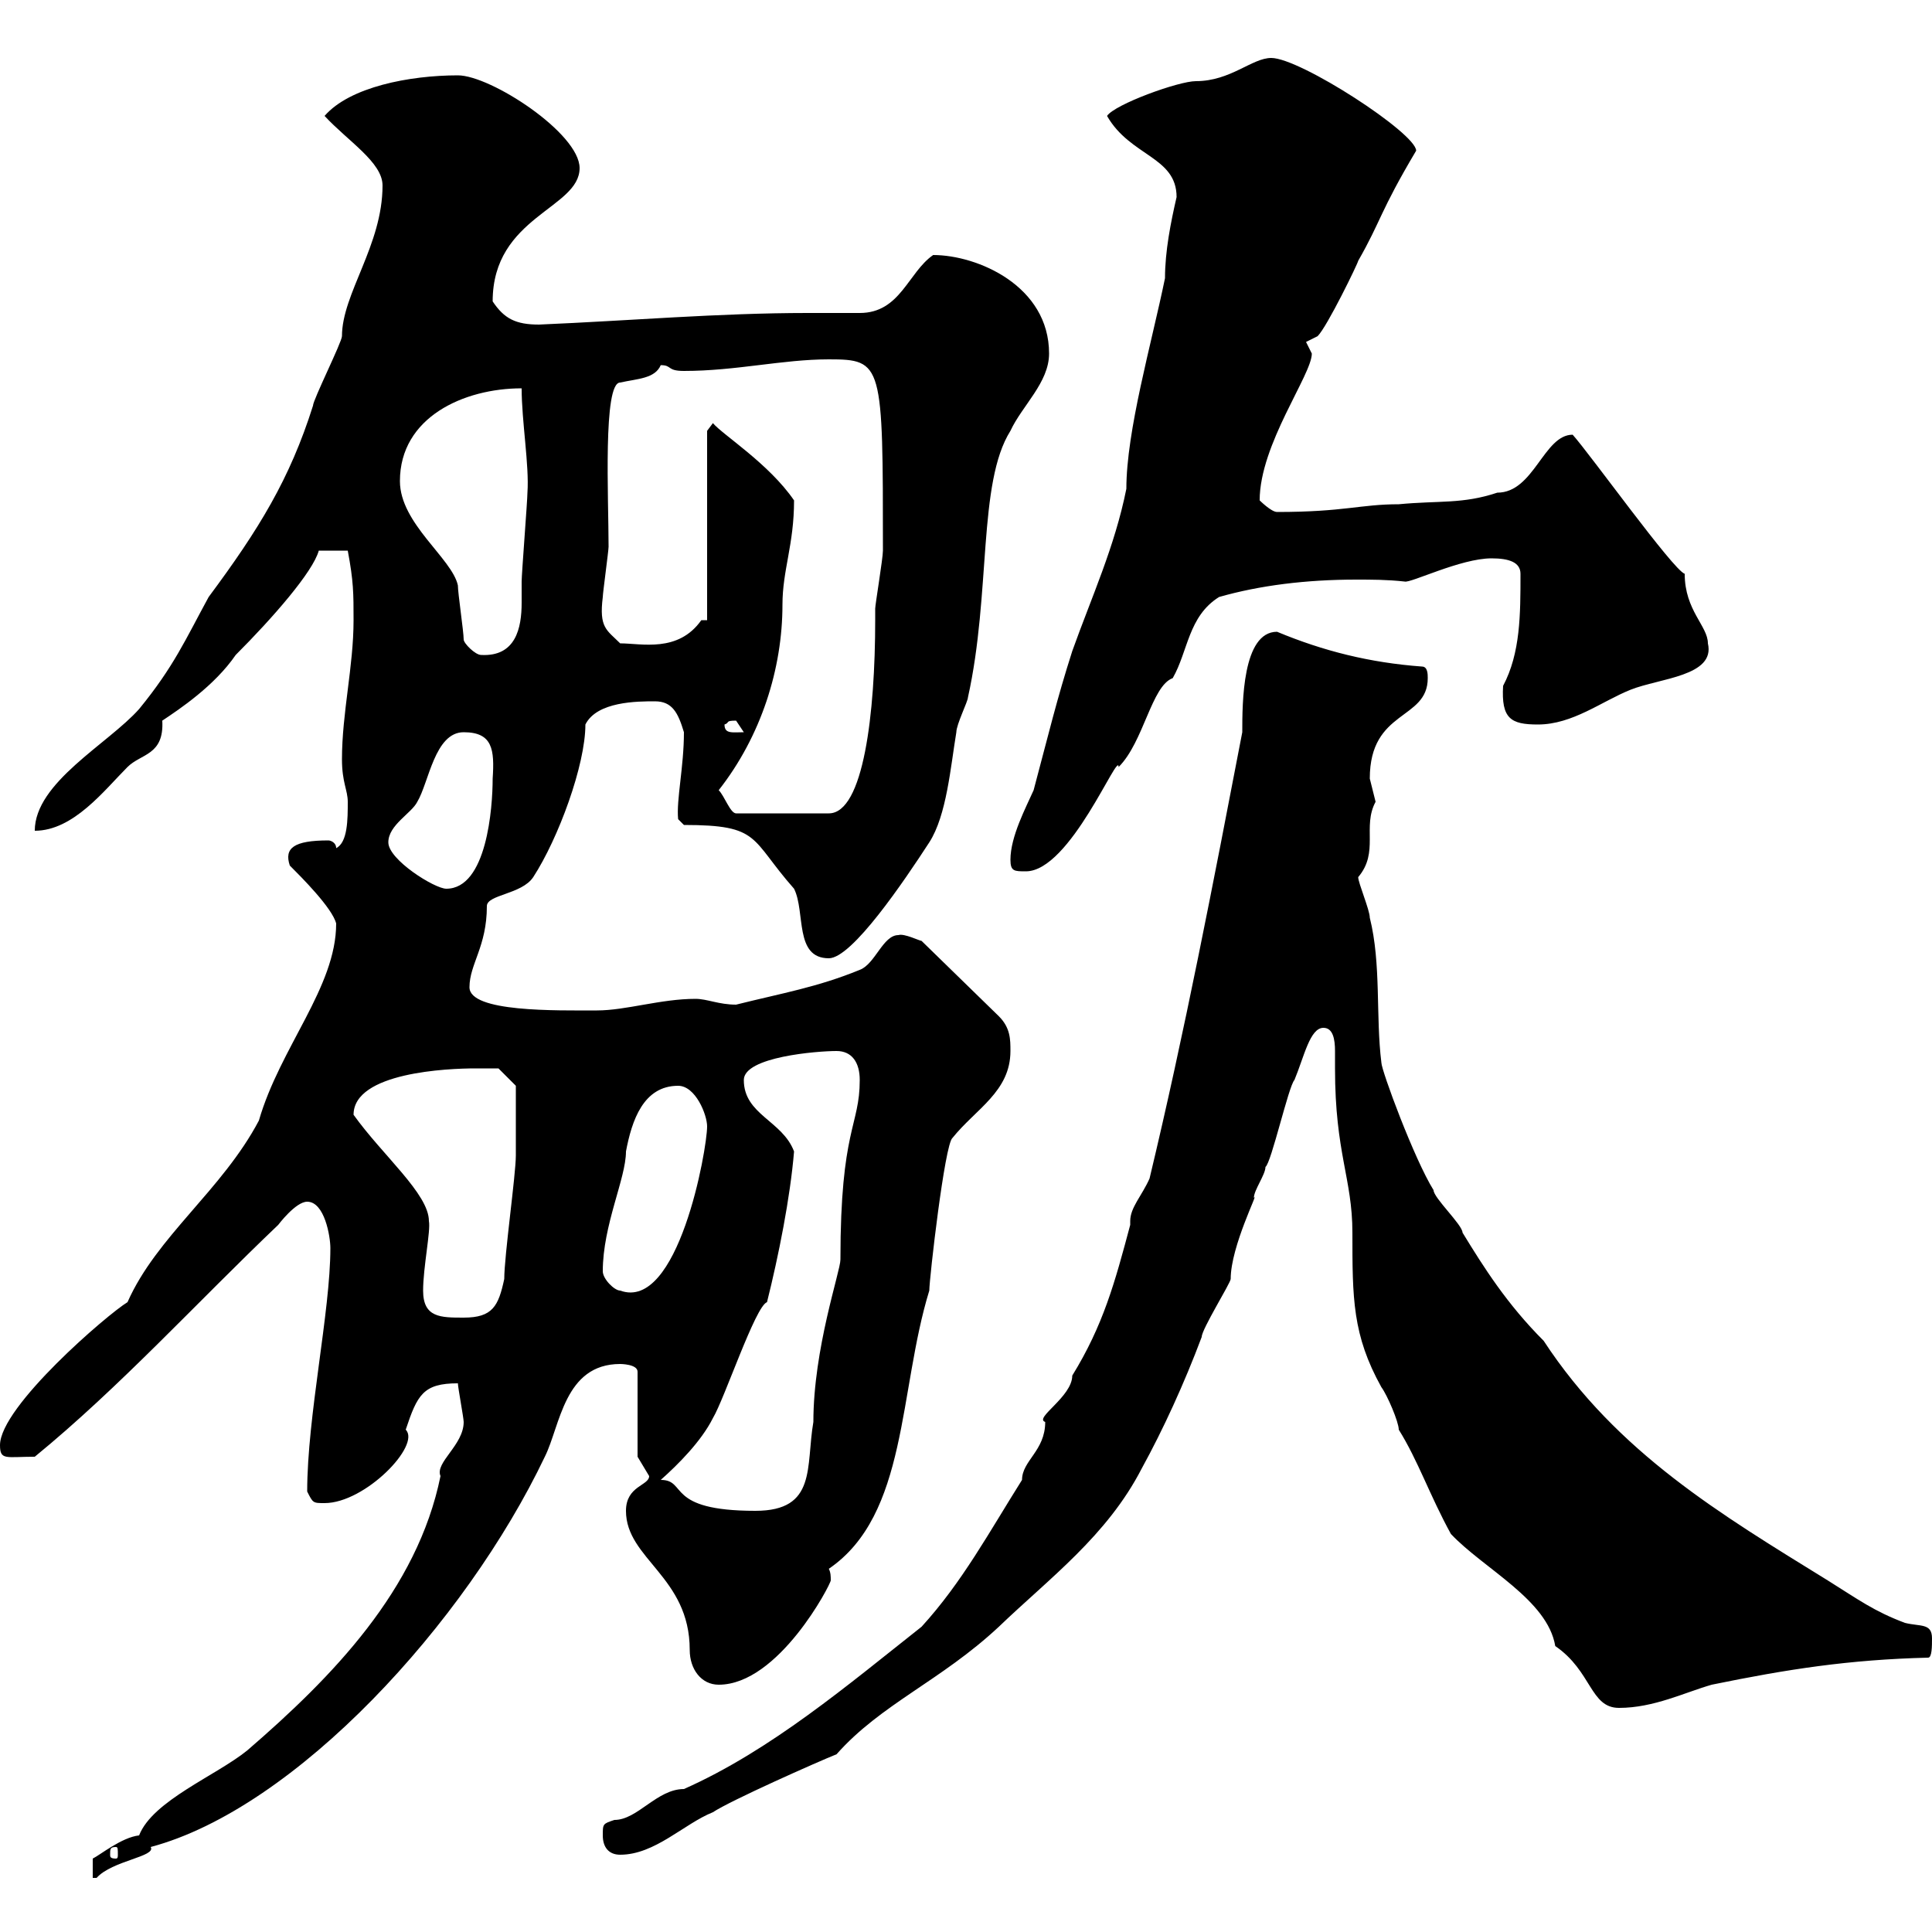 <svg xmlns="http://www.w3.org/2000/svg" xmlns:xlink="http://www.w3.org/1999/xlink" width="300" height="300"><path d="M71.10 214.80C71.10 215.40 72 220.20 72 220.80C72 224.40 67.50 227.10 68.40 229.20C64.80 246.90 51.60 260.40 38.40 271.80C33.60 275.70 23.70 279.60 21.60 285C18.90 285.30 15.60 288 14.40 288.60L14.40 291.60C14.40 291.60 15 291.60 15 291.60C17.40 288.90 24.30 288.30 23.40 286.80C45.90 280.80 72.30 252 84.60 226.20C87 221.40 87.60 211.80 96.30 211.80C96.30 211.80 99 211.80 99 213L99 226.20C99 226.20 100.80 229.20 100.80 229.20C100.80 230.70 97.20 230.70 97.20 234.60C97.20 242.10 107.10 244.80 107.10 256.20C107.10 259.20 108.90 261.60 111.60 261.60C120.90 261.60 129 246 129 245.40C129 244.80 129 244.20 128.70 243.60C141 235.20 139.50 216 144.30 200.40C144.30 198.60 146.70 177.60 147.90 176.70C151.50 172.20 156.90 169.50 156.90 163.20C156.90 161.40 156.90 159.60 155.10 157.80L143.10 146.10C142.80 146.10 140.40 144.90 139.50 145.20C137.10 145.20 135.90 149.70 133.50 150.60C126.90 153.30 121.50 154.20 114.30 156C111.60 156 109.80 155.10 108 155.10C102.60 155.10 97.20 156.90 92.70 156.90C86.40 156.90 72.90 157.20 72.90 153.30C72.90 149.70 75.60 147 75.60 140.70C75.60 138.90 81 138.90 82.80 136.20C86.70 130.20 90.90 118.80 90.90 112.50C92.70 108.90 99 108.90 101.70 108.90C104.40 108.90 105.30 110.70 106.20 113.70C106.20 119.10 105 124.20 105.30 127.20L106.20 128.10C118.20 128.10 116.40 130.20 123.30 138C125.10 141.60 123.30 148.80 128.70 148.80C132.30 148.80 140.40 136.80 144.30 130.80C147 126.60 147.60 119.10 148.50 113.70C148.50 112.50 150.30 108.90 150.30 108.30C153.90 92.10 151.80 75 156.90 66.90C158.70 63 162.90 59.40 162.90 54.90C162.90 44.40 151.80 39.60 144.90 39.60C141 42.30 139.80 48.60 133.50 48.60C130.80 48.60 128.10 48.60 125.40 48.60C111.60 48.60 97.80 49.80 83.70 50.40C80.10 50.40 78.30 49.50 76.50 46.80C76.50 33.60 90 32.40 90 26.10C90 20.70 76.20 11.70 71.10 11.70C63.60 11.70 54.30 13.50 50.40 18C54 21.90 59.40 25.20 59.40 28.80C59.40 38.10 53.10 45.60 53.10 52.20C53.10 53.10 48.60 62.10 48.60 63C45 74.40 40.20 82.20 32.40 92.70C28.80 99.30 27 103.50 21.60 110.10C16.80 115.50 5.40 121.50 5.40 129C11.40 129 16.20 122.70 19.80 119.10C21.90 117 25.50 117.30 25.20 111.90C27.90 110.10 33.30 106.50 36.60 101.70C42.30 96 48.60 88.80 49.50 85.50C50.40 85.50 52.50 85.50 54 85.50C54.90 90.30 54.90 92.10 54.90 96.30C54.90 103.50 53.10 110.70 53.10 117.90C53.10 121.50 54 122.70 54 124.50C54 127.20 54 130.80 52.20 131.70C52.20 130.80 51.30 130.50 51 130.50C45.60 130.50 44.10 131.70 45 134.40C46.80 136.20 51.60 141 52.20 143.40C52.20 153.30 43.50 162.60 40.20 174C34.50 184.80 24.30 192 19.80 202.20C16.80 204 0 218.40 0 224.40C0 226.80 0.90 226.20 5.40 226.20C18.60 215.40 30.60 202.20 43.20 190.20C43.20 190.20 45.90 186.60 47.70 186.60C50.40 186.60 51.30 192 51.30 193.80C51.30 203.70 47.70 219.90 47.70 231.60C48.60 233.40 48.60 233.40 50.40 233.40C56.70 233.40 65.40 224.40 63 222C64.80 216.60 65.70 214.80 71.10 214.80ZM18 286.80C18.30 286.80 18.30 287.10 18.30 288C18.30 288.30 18.30 288.60 18 288.60C17.10 288.60 17.10 288.30 17.10 288C17.10 287.10 17.10 286.80 18 286.80ZM93.60 285C93.60 286.80 94.50 288 96.30 288C101.70 288 106.20 283.20 110.70 281.40C113.40 279.60 126.90 273.60 129.90 272.40C136.80 264.60 146.10 261 155.10 252.60C162.90 245.10 171.90 238.50 177.30 228C180.60 222 183.90 214.80 186.60 207.60C186.60 206.40 191.10 199.20 191.10 198.60C191.10 193.50 195.60 184.80 194.70 186C194.70 184.80 196.50 182.40 196.50 181.20C197.40 180.60 200.10 168.60 201 167.70C202.50 164.10 203.40 159.60 205.50 159.60C207 159.60 207.30 161.40 207.30 163.20C207.30 164.40 207.30 165.60 207.30 165.90C207.30 179.10 210 183 210 191.40C210 201.60 210 207.30 214.50 215.40C215.40 216.60 217.20 220.80 217.20 222C220.20 226.80 222 232.20 225.30 238.20C230.40 243.60 240.30 248.40 241.50 255.60C247.20 259.50 246.90 265.20 251.40 265.20C256.80 265.20 261.60 262.80 265.80 261.60C277.50 259.20 287.10 257.70 299.40 257.40C300 257.40 300 255.60 300 254.40C300 252 298.20 252.60 295.80 252C291 250.20 288.60 248.40 283.80 245.40C267.30 235.20 251.10 225.60 239.70 208.20C234 202.50 230.40 196.80 227.10 191.40C227.10 190.20 222.60 186 222.60 184.80C219.60 180 214.50 166.20 214.50 165C213.60 157.80 214.50 149.70 212.70 142.50C212.70 141.30 210.90 137.10 210.90 136.20C214.20 132.30 211.50 128.40 213.60 124.50C213.60 124.50 212.70 120.90 212.70 120.90C212.70 110.10 221.70 111.90 221.70 105.30C221.70 104.70 221.70 103.50 220.80 103.50C212.70 102.90 205.50 101.10 198.30 98.10C192.90 98.10 192.90 109.20 192.90 113.70C188.40 137.10 183.90 160.50 178.50 183C177.30 185.70 175.50 187.50 175.50 189.60C175.50 189.60 175.50 189.90 175.50 190.20C173.10 199.20 171.30 205.80 166.50 213.60C166.50 216.90 160.50 220.20 162.30 220.80C162.30 225.30 158.70 226.80 158.70 229.80C153.60 237.90 149.40 245.70 143.10 252.60C131.70 261.60 119.70 271.80 106.20 277.80C102 277.80 99 282.60 95.40 282.60C93.60 283.20 93.60 283.20 93.60 285ZM102.60 229.80C105.30 227.40 108.90 223.80 110.70 220.20C112.50 217.20 117.30 202.80 119.10 202.20C120.90 195 122.70 186 123.30 178.80C121.50 174 115.50 173.10 115.50 167.70C115.50 164.10 126.90 163.20 129.90 163.20C132.30 163.20 133.50 165 133.50 167.70C133.50 174.90 130.50 175.20 130.50 195.60C130.50 197.40 126.30 209.40 126.30 220.80C125.10 227.70 126.90 234.60 117.30 234.60C103.20 234.60 106.80 229.80 102.60 229.80ZM65.70 200.40C65.70 196.80 66.90 191.10 66.60 189.60C66.60 185.40 59.40 179.40 54.90 173.10C54.90 166.50 69.60 165.90 73.80 165.90C74.70 165.90 77.40 165.90 77.40 165.90L80.10 168.60C80.10 169.50 80.10 175.80 80.10 179.40C80.10 182.40 78.30 195 78.30 198.60C77.40 202.80 76.50 204.60 72 204.60C68.40 204.60 65.70 204.60 65.70 200.40ZM93.60 197.40C93.60 190.20 97.20 183 97.20 178.80C98.10 174 99.90 168.60 105.30 168.60C108 168.60 109.80 173.10 109.80 174.90C109.80 178.50 105.30 203.70 96.30 200.40C95.40 200.40 93.60 198.60 93.60 197.40ZM60.30 130.80C60.30 128.10 63.90 126.30 64.80 124.50C66.60 121.50 67.50 113.70 72 113.70C76.50 113.70 76.80 116.40 76.50 120.90C76.50 125.40 75.60 138 69.30 138C67.50 138 60.30 133.50 60.30 130.80ZM156.90 133.50C156.90 135.30 157.50 135.30 159.30 135.30C166.20 135.30 173.70 116.40 173.70 119.10C177.60 115.20 178.80 106.50 182.10 105.30C184.50 101.10 184.50 95.70 189.30 92.70C195.60 90.90 202.80 90 210.60 90C213 90 215.40 90 218.10 90.30C219 90.60 226.80 86.70 231.60 86.70C234.30 86.70 236.10 87.30 236.10 89.10C236.10 95.40 236.10 101.40 233.40 106.50C233.10 111.60 234.60 112.50 238.80 112.50C244.20 112.50 248.70 108.90 253.20 107.10C257.70 105.30 266.40 105 265.20 99.90C265.20 97.20 261.60 94.80 261.60 89.10C259.80 88.50 246.90 70.50 244.20 67.50C239.70 67.50 238.20 76.50 232.50 76.50C227.10 78.30 223.50 77.70 217.20 78.30C211.20 78.30 208.80 79.50 198.30 79.50C197.40 79.50 195.60 77.70 195.60 77.70C195.60 69 203.70 58.20 203.70 54.90L202.80 53.10L204.60 52.20C206.10 50.70 210.90 40.80 210.90 40.50C214.50 34.20 214.20 33 219.90 23.40C219.90 20.70 201.90 9 197.40 9C194.40 9 191.10 12.60 185.70 12.60C183 12.60 173.10 16.20 171.90 18C175.50 24.30 182.70 24.30 182.70 30.60C181.80 34.50 180.90 39 180.90 43.20C178.80 53.40 174.90 66.90 174.90 75.90C173.10 84.90 169.50 92.70 166.50 101.10C164.10 108.60 162.90 113.70 160.50 122.70C159.30 125.40 156.90 129.90 156.90 133.50ZM111.60 122.70C118.20 114.30 121.50 103.80 121.50 93.90C121.50 88.50 123.30 84.60 123.30 77.70C119.40 72 112.20 67.50 110.70 65.70L109.80 66.90L109.80 96.30C109.80 96.30 108.90 96.30 108.90 96.30C105.30 101.40 99.60 99.90 96.30 99.90C94.20 97.80 93 97.50 93.60 92.70C93.60 92.10 94.50 85.50 94.50 84.90C94.50 77.40 93.60 59.40 96.30 59.40C99 58.80 101.70 58.80 102.60 56.70C104.40 56.70 103.50 57.60 106.20 57.60C114.30 57.60 121.50 55.80 128.70 55.80C137.10 55.80 137.10 56.40 137.10 85.50C137.10 86.70 135.90 93.90 135.90 94.50C135.90 94.50 135.90 96.30 135.90 96.30C135.90 110.70 134.10 126.30 128.70 126.30L114.30 126.30C113.40 126.30 112.50 123.60 111.60 122.70ZM112.50 112.50C113.40 112.20 112.50 111.90 114.30 111.90C114.30 111.90 115.50 113.70 115.50 113.70C113.70 113.70 112.50 114 112.50 112.50ZM72 99.30C72 98.10 71.10 92.10 71.10 90.90C70.20 86.70 62.10 81.30 62.10 74.70C62.10 64.80 72 60.30 81 60.30C81 65.40 82.20 72.30 81.90 76.50C81.90 77.70 81 89.10 81 90.30C81 91.20 81 92.40 81 93.60C81 97.50 80.10 102 74.70 101.70C73.80 101.70 72 99.90 72 99.30Z"/></svg>